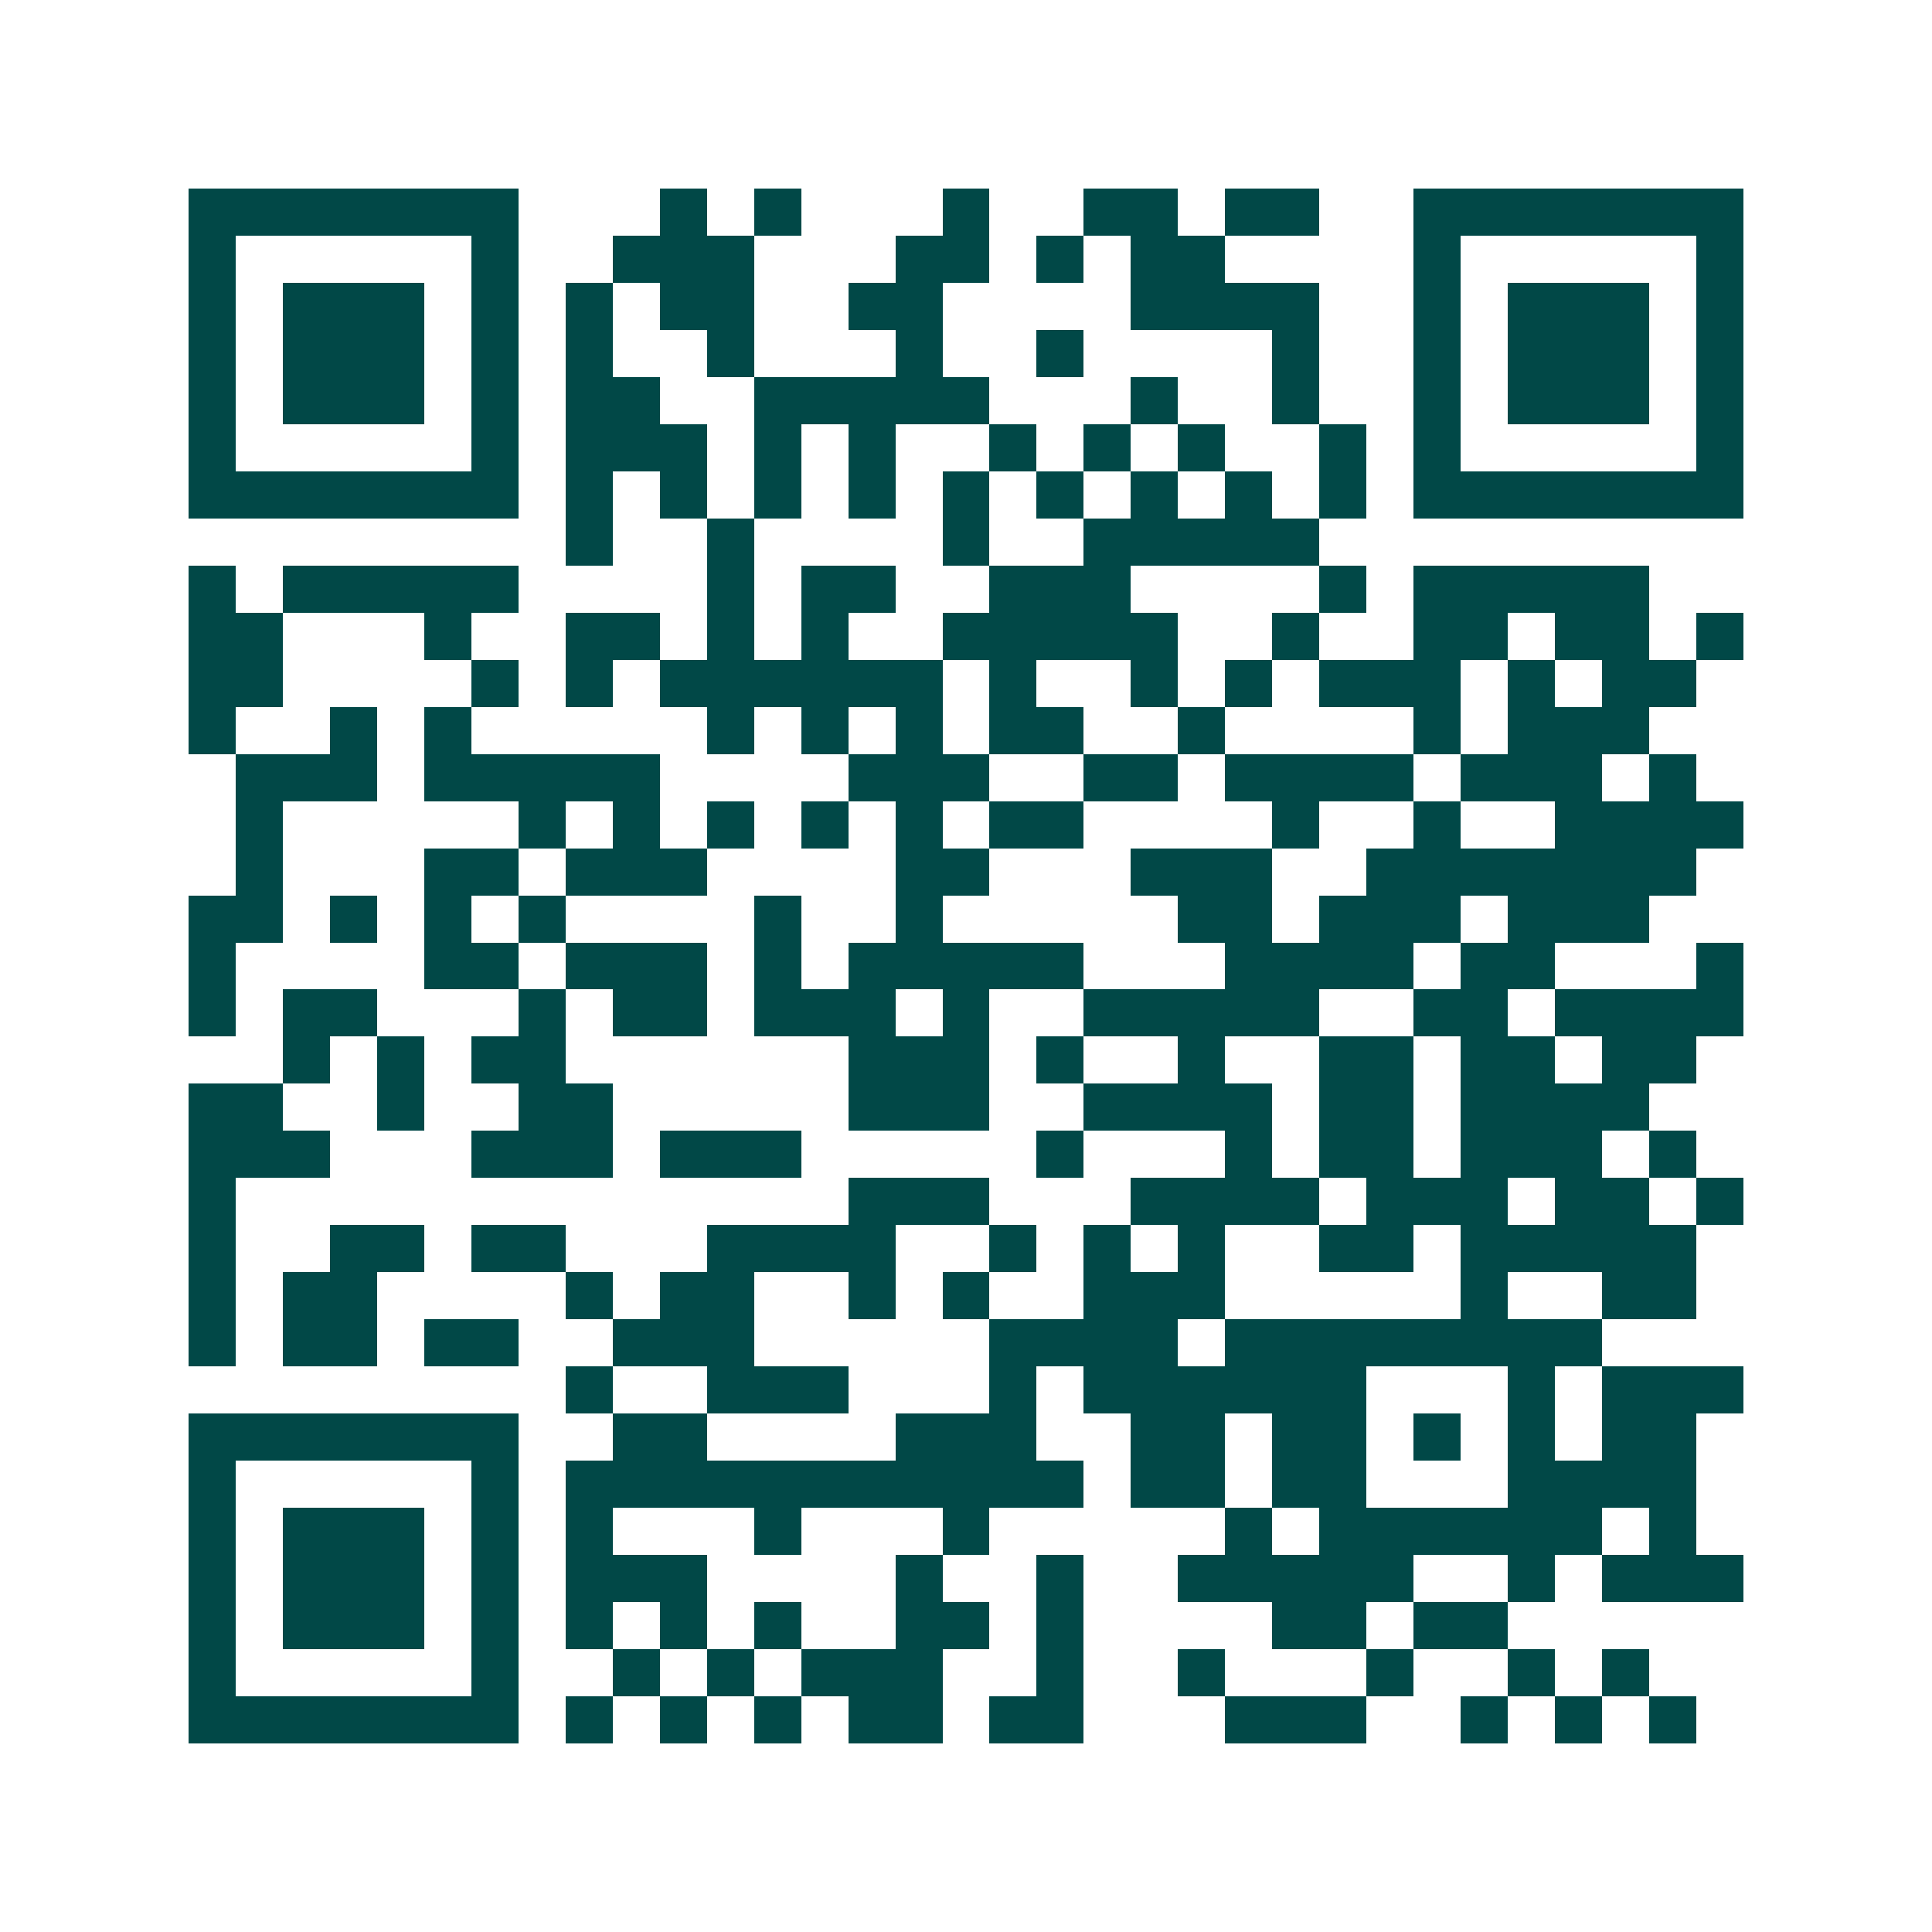 <svg xmlns="http://www.w3.org/2000/svg" width="200" height="200" viewBox="0 0 41 41" shape-rendering="crispEdges"><path fill="#ffffff" d="M0 0h41v41H0z"/><path stroke="#014847" d="M4 4.5h7m3 0h1m1 0h1m3 0h1m2 0h2m1 0h2m2 0h7M4 5.5h1m5 0h1m2 0h3m3 0h2m1 0h1m1 0h2m4 0h1m5 0h1M4 6.5h1m1 0h3m1 0h1m1 0h1m1 0h2m2 0h2m4 0h4m2 0h1m1 0h3m1 0h1M4 7.5h1m1 0h3m1 0h1m1 0h1m2 0h1m3 0h1m2 0h1m4 0h1m2 0h1m1 0h3m1 0h1M4 8.5h1m1 0h3m1 0h1m1 0h2m2 0h5m3 0h1m2 0h1m2 0h1m1 0h3m1 0h1M4 9.5h1m5 0h1m1 0h3m1 0h1m1 0h1m2 0h1m1 0h1m1 0h1m2 0h1m1 0h1m5 0h1M4 10.5h7m1 0h1m1 0h1m1 0h1m1 0h1m1 0h1m1 0h1m1 0h1m1 0h1m1 0h1m1 0h7M12 11.5h1m2 0h1m4 0h1m2 0h5M4 12.5h1m1 0h5m4 0h1m1 0h2m2 0h3m4 0h1m1 0h5M4 13.5h2m3 0h1m2 0h2m1 0h1m1 0h1m2 0h5m2 0h1m2 0h2m1 0h2m1 0h1M4 14.5h2m4 0h1m1 0h1m1 0h6m1 0h1m2 0h1m1 0h1m1 0h3m1 0h1m1 0h2M4 15.5h1m2 0h1m1 0h1m5 0h1m1 0h1m1 0h1m1 0h2m2 0h1m4 0h1m1 0h3M5 16.5h3m1 0h5m4 0h3m2 0h2m1 0h4m1 0h3m1 0h1M5 17.5h1m5 0h1m1 0h1m1 0h1m1 0h1m1 0h1m1 0h2m4 0h1m2 0h1m2 0h4M5 18.5h1m3 0h2m1 0h3m4 0h2m3 0h3m2 0h7M4 19.5h2m1 0h1m1 0h1m1 0h1m4 0h1m2 0h1m5 0h2m1 0h3m1 0h3M4 20.5h1m4 0h2m1 0h3m1 0h1m1 0h5m3 0h4m1 0h2m3 0h1M4 21.5h1m1 0h2m3 0h1m1 0h2m1 0h3m1 0h1m2 0h5m2 0h2m1 0h4M6 22.5h1m1 0h1m1 0h2m6 0h3m1 0h1m2 0h1m2 0h2m1 0h2m1 0h2M4 23.5h2m2 0h1m2 0h2m5 0h3m2 0h4m1 0h2m1 0h4M4 24.5h3m3 0h3m1 0h3m5 0h1m3 0h1m1 0h2m1 0h3m1 0h1M4 25.5h1m13 0h3m3 0h4m1 0h3m1 0h2m1 0h1M4 26.5h1m2 0h2m1 0h2m3 0h4m2 0h1m1 0h1m1 0h1m2 0h2m1 0h5M4 27.5h1m1 0h2m4 0h1m1 0h2m2 0h1m1 0h1m2 0h3m5 0h1m2 0h2M4 28.5h1m1 0h2m1 0h2m2 0h3m5 0h4m1 0h8M12 29.5h1m2 0h3m3 0h1m1 0h6m3 0h1m1 0h3M4 30.5h7m2 0h2m4 0h3m2 0h2m1 0h2m1 0h1m1 0h1m1 0h2M4 31.5h1m5 0h1m1 0h11m1 0h2m1 0h2m3 0h4M4 32.5h1m1 0h3m1 0h1m1 0h1m3 0h1m3 0h1m5 0h1m1 0h6m1 0h1M4 33.5h1m1 0h3m1 0h1m1 0h3m4 0h1m2 0h1m2 0h5m2 0h1m1 0h3M4 34.5h1m1 0h3m1 0h1m1 0h1m1 0h1m1 0h1m2 0h2m1 0h1m4 0h2m1 0h2M4 35.5h1m5 0h1m2 0h1m1 0h1m1 0h3m2 0h1m2 0h1m3 0h1m2 0h1m1 0h1M4 36.5h7m1 0h1m1 0h1m1 0h1m1 0h2m1 0h2m3 0h3m2 0h1m1 0h1m1 0h1"/></svg>
